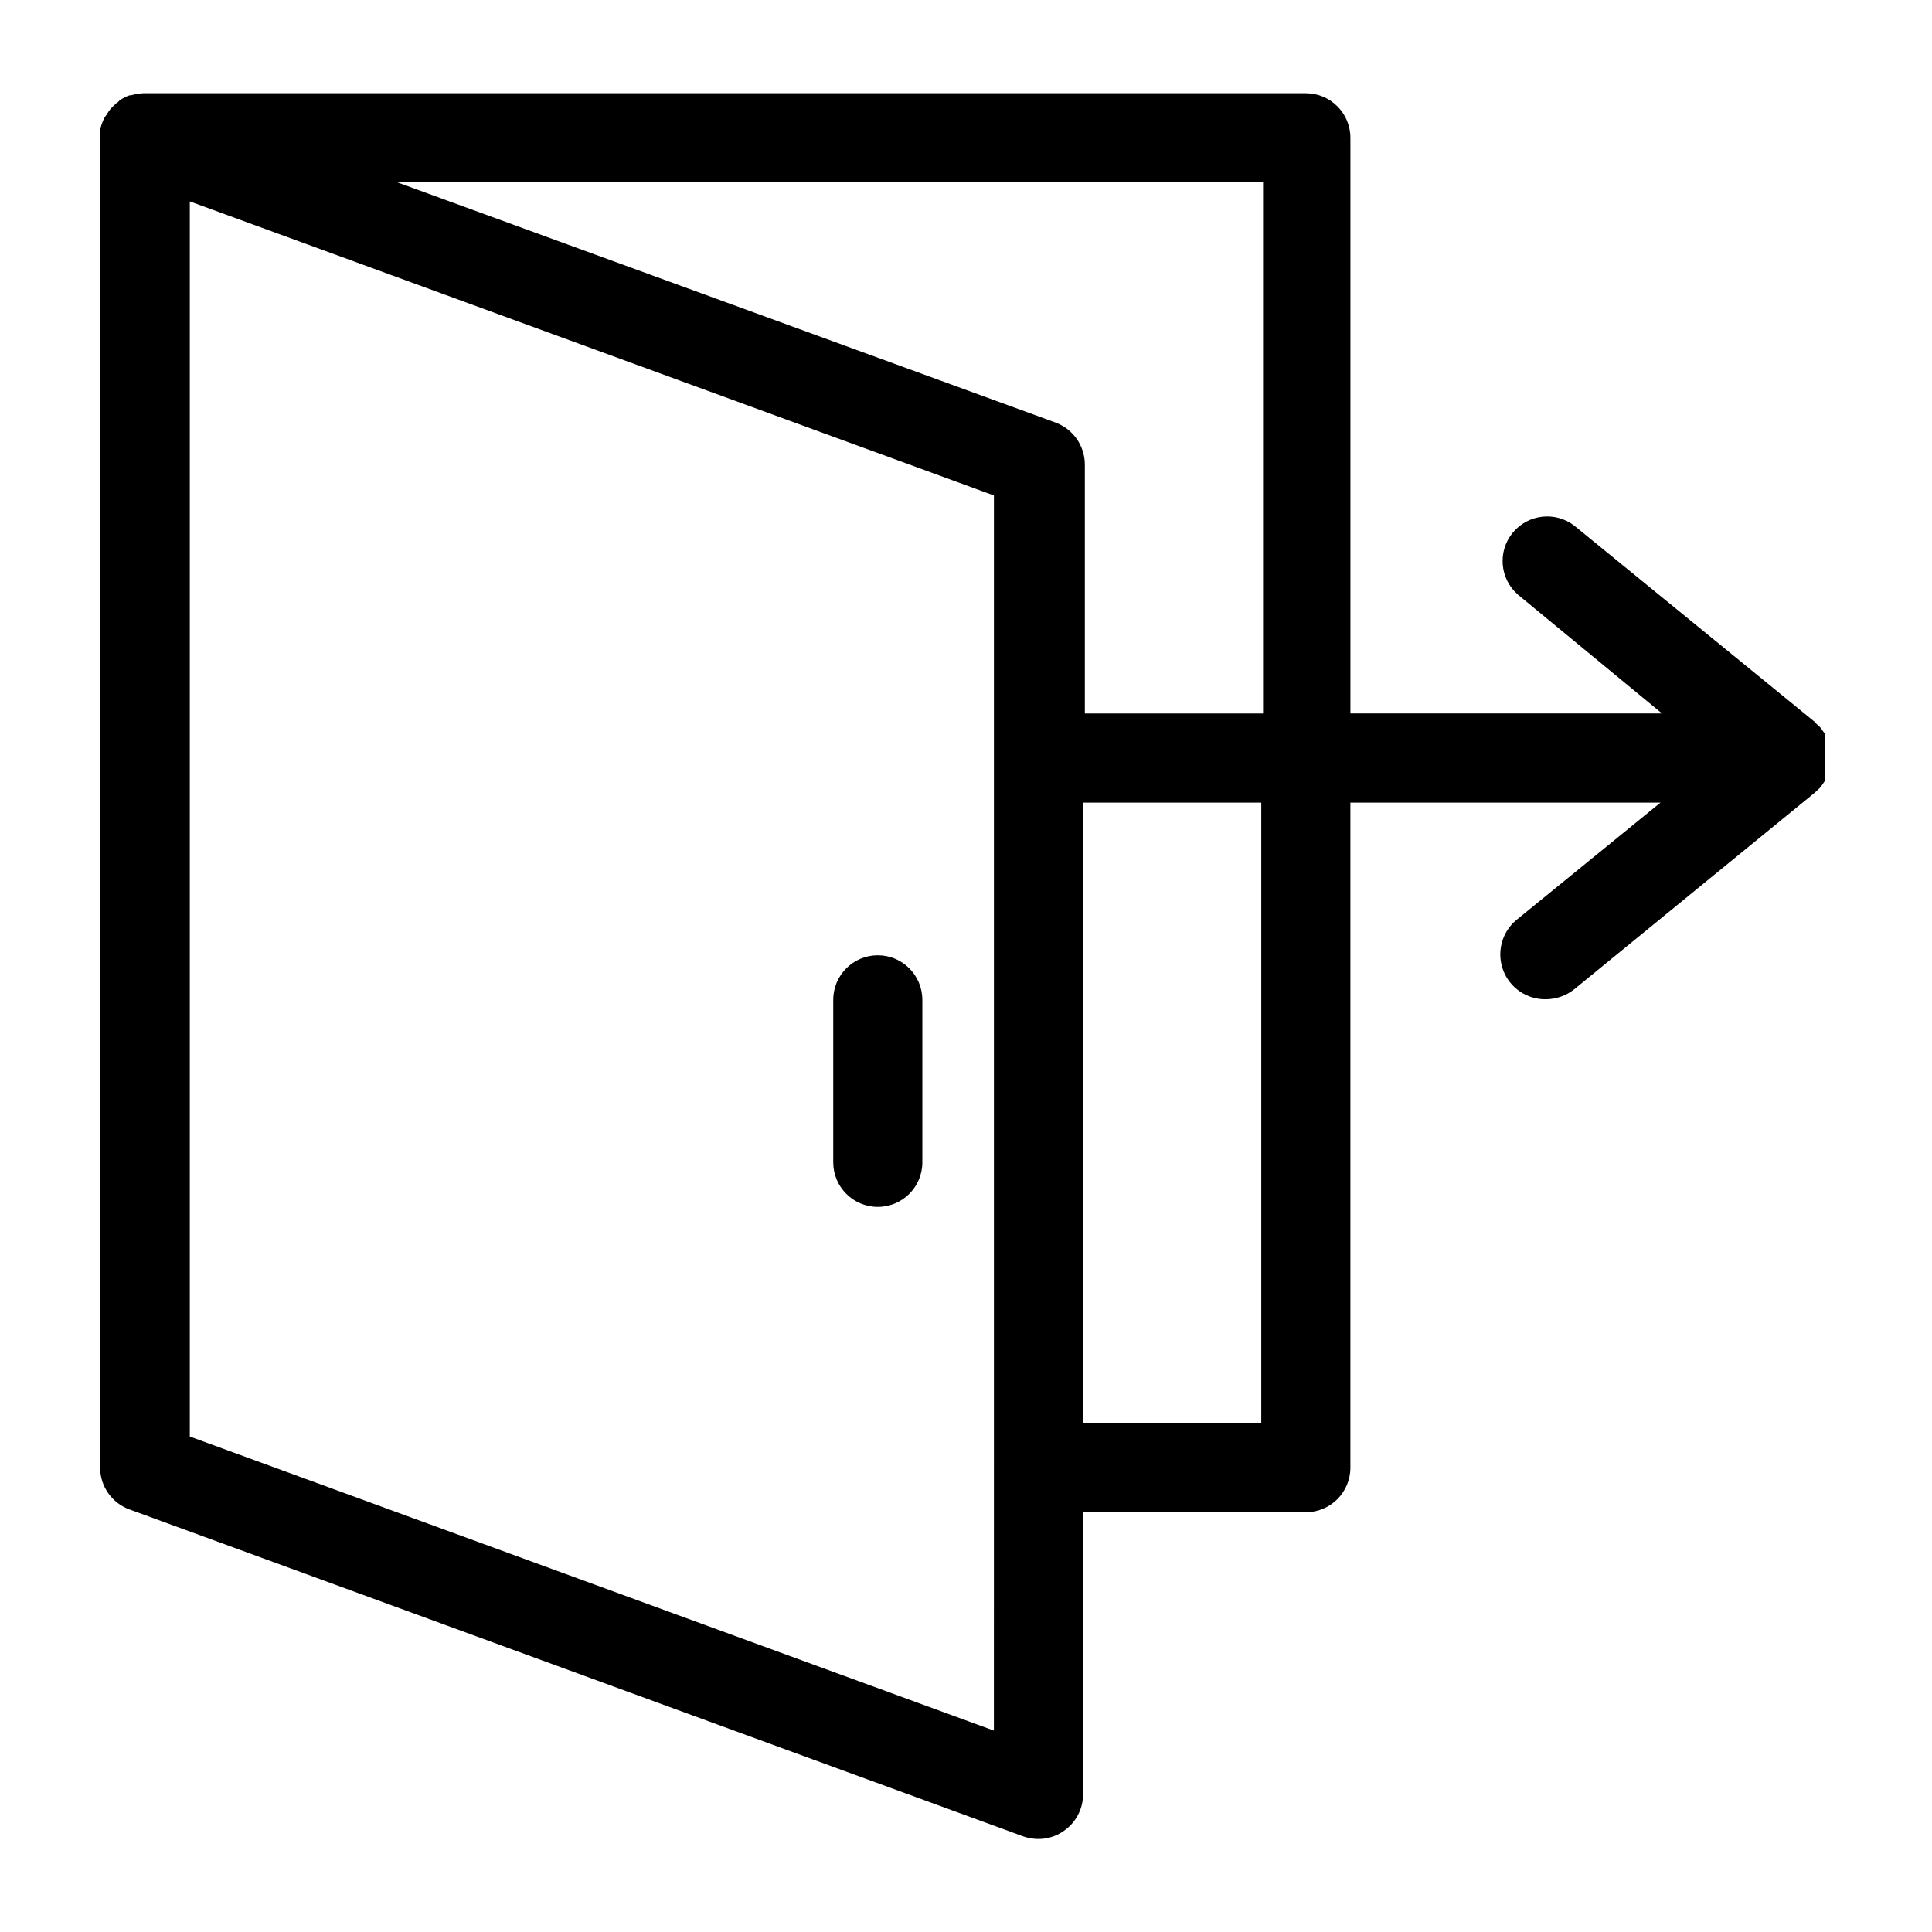 <?xml version="1.0" encoding="UTF-8"?>
<!-- Uploaded to: ICON Repo, www.svgrepo.com, Generator: ICON Repo Mixer Tools -->
<svg fill="#000000" width="800px" height="800px" version="1.1" viewBox="144 144 512 512" xmlns="http://www.w3.org/2000/svg">
 <path d="m388.43 408.97v43.059c0 6.523-5.285 11.809-11.809 11.809-6.519 0-11.805-5.285-11.805-11.809v-43.059c0-6.519 5.285-11.809 11.805-11.809 6.523 0 11.809 5.289 11.809 11.809zm239.23-58.094-0.707 1.023c-0.184 0.305-0.395 0.594-0.629 0.863l-0.945 0.867-0.395 0.395-63.762 52.113c-2.121 1.703-4.758 2.648-7.481 2.676-5.051 0.113-9.625-2.984-11.398-7.715-1.77-4.734-0.355-10.07 3.527-13.305l38.18-31.094h-82.184v176.25c0 6.519-5.289 11.809-11.809 11.809h-59.039v74.785c-0.004 3.871-1.918 7.496-5.117 9.68-1.957 1.391-4.293 2.133-6.691 2.125-1.395 0.004-2.781-0.238-4.094-0.707l-236.71-86.594c-4.707-1.66-7.859-6.106-7.875-11.098v-352.51c-0.035-0.5-0.035-1 0-1.496v-0.551 0c0.254-1.184 0.68-2.324 1.262-3.387l0.473-0.629c0.566-1.02 1.312-1.926 2.203-2.676 0.227-0.254 0.492-0.465 0.789-0.633 0.137-0.176 0.293-0.332 0.469-0.469 0.797-0.57 1.672-1.02 2.602-1.34h0.395-0.004c1.055-0.305 2.137-0.488 3.231-0.551h308.11c6.519 0 11.809 5.285 11.809 11.809v152.56h82.578l-38.18-31.488c-4.824-4.188-5.441-11.453-1.391-16.395 4.047-4.941 11.289-5.769 16.348-1.867l63.762 52.035 0.395 0.473 0.945 0.867v-0.004c0.254 0.254 0.465 0.547 0.629 0.867l0.707 0.945c-0.016 0.184-0.016 0.367 0 0.551v0.473 1.023 0.629c0.012 0.184 0.012 0.367 0 0.551v1.023 0.629 2.281 0.707 1.023 0.004c-0.008 0.184-0.008 0.367 0 0.551zm-378.56-158.62 174.52 63.688c4.691 1.684 7.836 6.113 7.875 11.098v66.047h47.23v-140.83zm158.3 340.7v-257.65l-213.1-77.934v327.32l213.09 77.934zm70.848-176.25h-47.23v164.45h47.23z"/>
</svg>